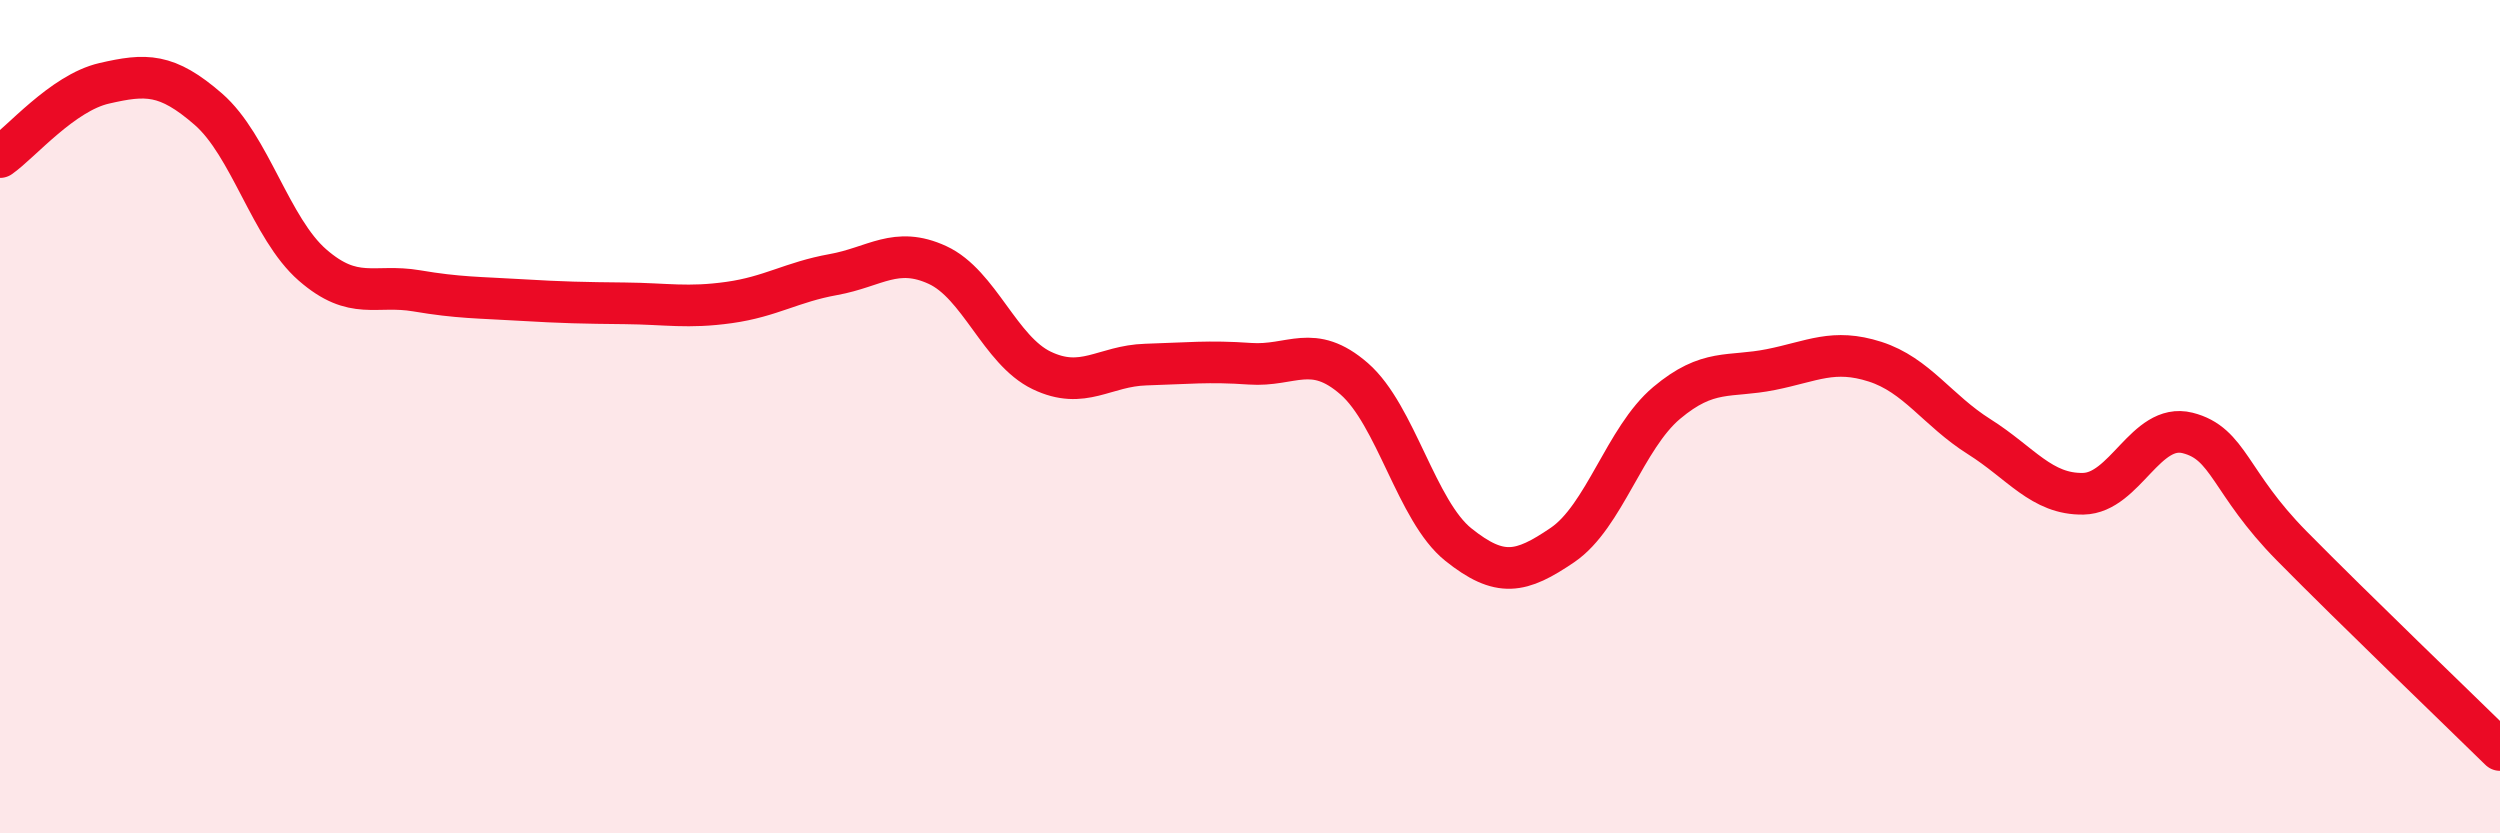 
    <svg width="60" height="20" viewBox="0 0 60 20" xmlns="http://www.w3.org/2000/svg">
      <path
        d="M 0,3.77 C 0.5,3.42 1.5,2.23 2.5,2 C 3.5,1.77 4,1.75 5,2.62 C 6,3.49 6.5,5.49 7.5,6.36 C 8.5,7.23 9,6.81 10,6.98 C 11,7.15 11.5,7.14 12.5,7.2 C 13.5,7.26 14,7.27 15,7.28 C 16,7.29 16.5,7.4 17.5,7.26 C 18.5,7.12 19,6.77 20,6.59 C 21,6.41 21.5,5.9 22.5,6.36 C 23.5,6.82 24,8.41 25,8.89 C 26,9.37 26.5,8.78 27.5,8.75 C 28.5,8.72 29,8.66 30,8.73 C 31,8.8 31.5,8.22 32.5,9.09 C 33.5,9.96 34,12.27 35,13.07 C 36,13.87 36.5,13.76 37.5,13.08 C 38.5,12.4 39,10.51 40,9.67 C 41,8.83 41.5,9.07 42.5,8.87 C 43.5,8.67 44,8.36 45,8.68 C 46,9 46.5,9.85 47.5,10.48 C 48.5,11.11 49,11.87 50,11.85 C 51,11.83 51.5,10.14 52.5,10.39 C 53.5,10.64 53.5,11.58 55,13.1 C 56.5,14.62 59,17.02 60,18L60 20L0 20Z"
        fill="#EB0A25"
        opacity="0.1"
        stroke-linecap="round"
        stroke-linejoin="round"
      />
      <path
        d="M 0,3.77 C 0.5,3.42 1.5,2.23 2.5,2 C 3.5,1.77 4,1.75 5,2.62 C 6,3.49 6.5,5.49 7.5,6.36 C 8.5,7.23 9,6.81 10,6.98 C 11,7.15 11.5,7.14 12.5,7.2 C 13.5,7.26 14,7.27 15,7.28 C 16,7.29 16.5,7.4 17.5,7.26 C 18.5,7.12 19,6.77 20,6.59 C 21,6.41 21.5,5.9 22.5,6.36 C 23.5,6.82 24,8.41 25,8.89 C 26,9.37 26.5,8.78 27.5,8.75 C 28.5,8.72 29,8.66 30,8.73 C 31,8.8 31.5,8.22 32.5,9.09 C 33.5,9.96 34,12.27 35,13.07 C 36,13.87 36.5,13.76 37.5,13.08 C 38.5,12.4 39,10.51 40,9.67 C 41,8.83 41.5,9.07 42.5,8.87 C 43.5,8.67 44,8.36 45,8.68 C 46,9 46.5,9.85 47.5,10.48 C 48.5,11.11 49,11.87 50,11.85 C 51,11.83 51.5,10.14 52.5,10.39 C 53.5,10.64 53.5,11.58 55,13.1 C 56.5,14.62 59,17.02 60,18"
        stroke="#EB0A25"
        stroke-width="1"
        fill="none"
        stroke-linecap="round"
        stroke-linejoin="round"
      />
    </svg>
  